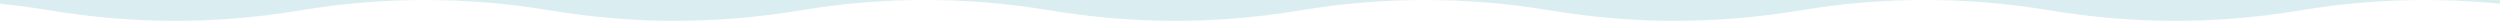 <svg xmlns="http://www.w3.org/2000/svg" viewBox="0 0 1200 10" width="100%">
  <path d="M -36 0 Q -6 0 24 5 Q 84 15 144 5 Q 174 0 204 0 Q 234 0 264 5 Q 324 15 384 5 Q 414 0 444 0 Q 474 0 504 5 Q 564 15 624 5 Q 654 0 684 0 Q 714 0 744 5 Q 804 15 864 5 Q 894 0 924 0 Q 954 0 984 5 Q 1044 15 1104 5 Q 1134 0 1164 0 Q 1194 0 1224 5 Q 1284 15 1344 5 Q 1374 0 1404 0 L 1200 0 L 0 0 Z" fill="#daeef2"></path>
</svg>
